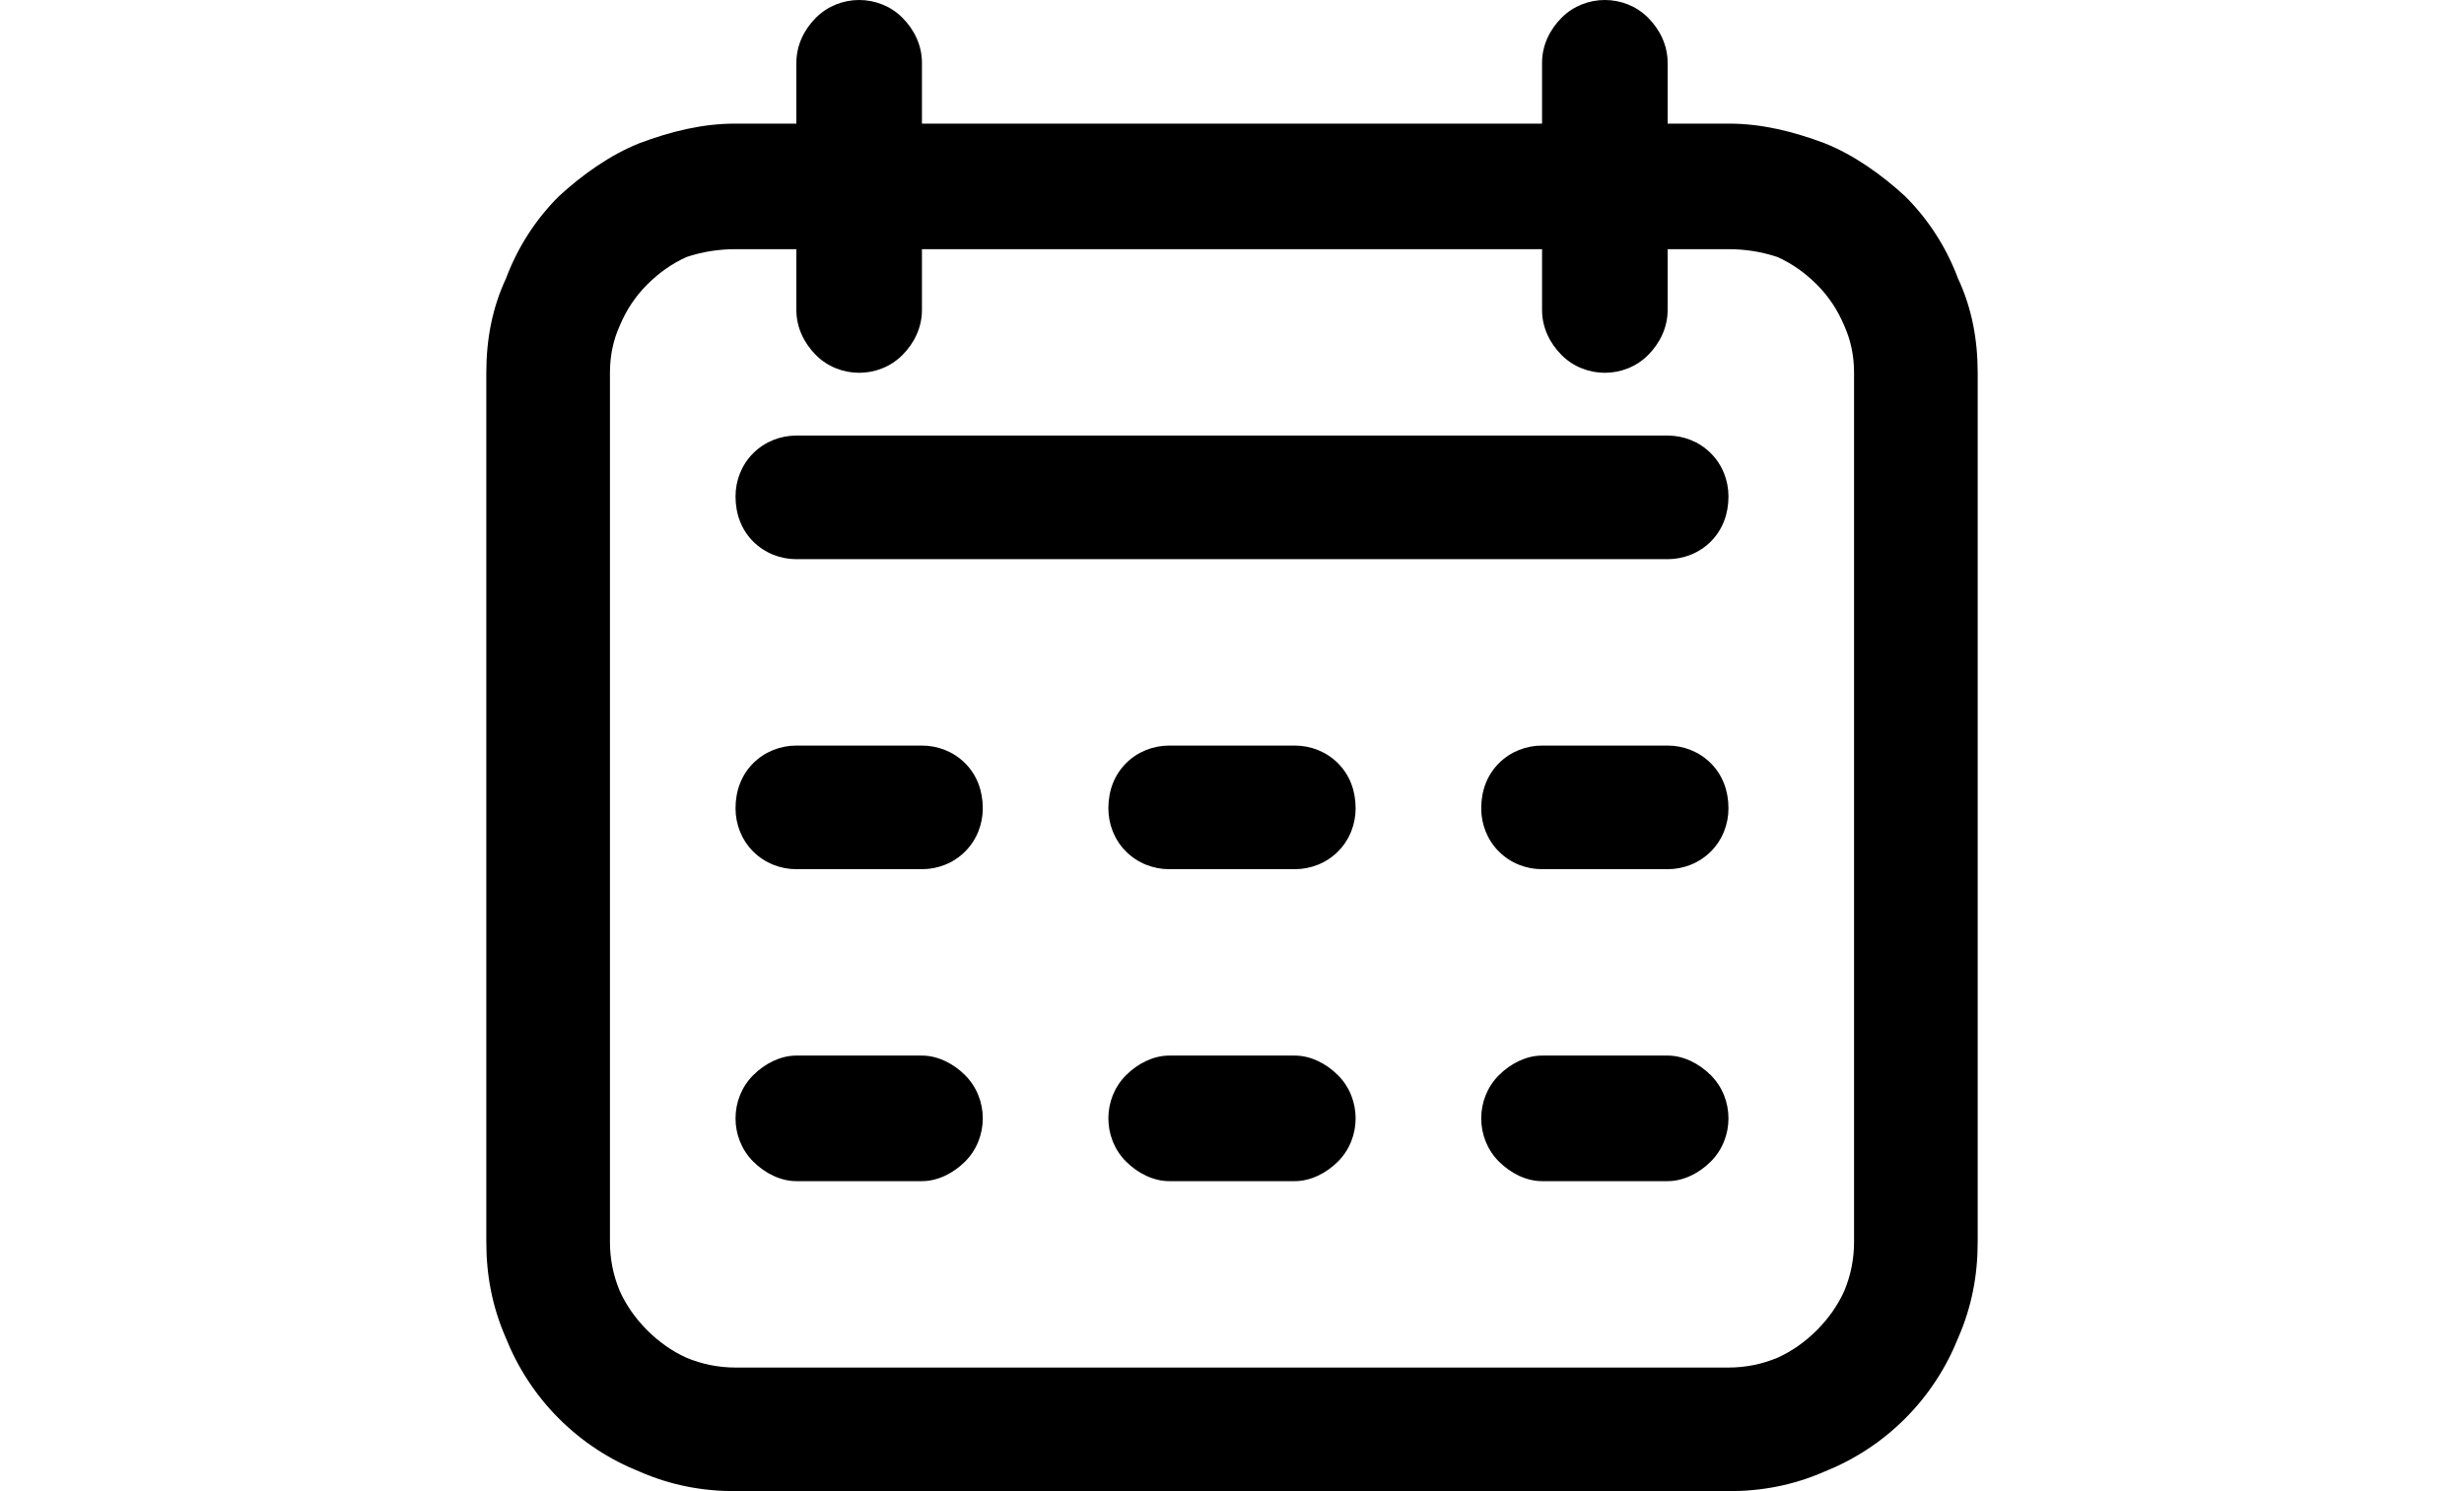 <svg version="1.2" xmlns="http://www.w3.org/2000/svg" viewBox="0 0 76 76" width="76" height="46">
	<title>h3_features_icon01-svg</title>	
	<path fill-rule="evenodd" class="s0" d="m68.2 7.3c1.5 0.6 2.9 1.6 4.1 2.7 1.2 1.2 2.1 2.6 2.7 4.2 0.7 1.5 1 3.1 1 4.8v44.3c0 1.7-0.3 3.3-1 4.9-0.6 1.5-1.5 2.9-2.7 4.1-1.2 1.2-2.6 2.1-4.1 2.7-1.6 0.7-3.2 1-4.9 1h-50.6c-1.7 0-3.3-0.3-4.9-1-1.5-0.6-2.9-1.5-4.1-2.7-1.2-1.2-2.1-2.6-2.7-4.1-0.7-1.6-1-3.2-1-4.9v-44.3c0-1.7 0.3-3.3 1-4.8 0.6-1.6 1.5-3 2.7-4.2 1.2-1.1 2.6-2.1 4.1-2.7 1.6-0.6 3.2-1 4.9-1h3.1v-3.1c0-0.9 0.4-1.7 1-2.3 0.6-0.6 1.4-0.9 2.2-0.9 0.8 0 1.6 0.3 2.2 0.9 0.6 0.6 1 1.4 1 2.3v3.1h31.6v-3.1c0-0.9 0.4-1.7 1-2.3 0.6-0.6 1.4-0.9 2.2-0.9 0.8 0 1.6 0.3 2.2 0.9 0.6 0.6 1 1.4 1 2.3v3.1h3.1c1.7 0 3.3 0.4 4.9 1zm1.5 11.7q0-1.3-0.5-2.4-0.5-1.2-1.4-2.1-0.9-0.9-2-1.4-1.2-0.4-2.5-0.4h-3.1v3.1c0 0.9-0.4 1.7-1 2.3-0.6 0.6-1.4 0.9-2.2 0.9-0.8 0-1.6-0.3-2.2-0.9-0.6-0.6-1-1.4-1-2.3v-3.1h-31.6v3.1c0 0.9-0.4 1.7-1 2.3-0.6 0.6-1.4 0.9-2.2 0.9-0.8 0-1.6-0.3-2.2-0.9-0.6-0.6-1-1.4-1-2.3v-3.1h-3.1q-1.3 0-2.5 0.4-1.1 0.5-2 1.4-0.9 0.9-1.4 2.1-0.5 1.1-0.5 2.4v44.3q0 1.3 0.5 2.5 0.5 1.1 1.4 2 0.9 0.9 2 1.4 1.2 0.5 2.5 0.5h50.6q1.3 0 2.5-0.5 1.1-0.5 2-1.4 0.9-0.9 1.4-2 0.5-1.2 0.5-2.5z" fill="currentcolor"/>
	<path class="s0" d="m60.2 22.2h-44.4c-0.8 0-1.6 0.3-2.2 0.9-0.6 0.6-0.9 1.4-0.9 2.2 0 0.9 0.3 1.7 0.9 2.3 0.6 0.6 1.4 0.9 2.2 0.9h44.4c0.8 0 1.6-0.3 2.2-0.9 0.6-0.6 0.9-1.4 0.9-2.3 0-0.8-0.3-1.6-0.9-2.2-0.6-0.6-1.4-0.9-2.2-0.9z" fill="currentcolor"/>
	<path class="s0" d="m22.2 38h-6.4c-0.8 0-1.6 0.3-2.2 0.9-0.6 0.6-0.9 1.4-0.9 2.3 0 0.8 0.3 1.6 0.9 2.2 0.6 0.6 1.4 0.9 2.2 0.9h6.4c0.8 0 1.6-0.3 2.2-0.9 0.6-0.6 0.9-1.4 0.9-2.2 0-0.9-0.3-1.7-0.9-2.3-0.6-0.6-1.4-0.9-2.2-0.9z" fill="currentcolor"/>
	<path class="s0" d="m22.2 53.8h-6.4c-0.8 0-1.6 0.4-2.2 1-0.6 0.6-0.9 1.4-0.9 2.2 0 0.8 0.3 1.6 0.9 2.2 0.6 0.6 1.4 1 2.2 1h6.4c0.8 0 1.6-0.4 2.2-1 0.6-0.6 0.9-1.4 0.9-2.2 0-0.8-0.3-1.6-0.9-2.2-0.6-0.6-1.4-1-2.2-1z" fill="currentcolor"/>
	<path class="s0" d="m41.2 38h-6.4c-0.8 0-1.6 0.3-2.2 0.9-0.6 0.6-0.9 1.4-0.9 2.3 0 0.8 0.3 1.6 0.9 2.2 0.6 0.6 1.4 0.9 2.2 0.9h6.4c0.8 0 1.6-0.3 2.2-0.9 0.6-0.6 0.9-1.4 0.9-2.2 0-0.9-0.3-1.7-0.9-2.3-0.6-0.6-1.4-0.9-2.2-0.9z" fill="currentcolor"/>
	<path class="s0" d="m41.2 53.8h-6.4c-0.8 0-1.6 0.4-2.2 1-0.6 0.6-0.9 1.4-0.9 2.2 0 0.8 0.3 1.6 0.9 2.2 0.6 0.6 1.4 1 2.2 1h6.4c0.8 0 1.6-0.4 2.2-1 0.6-0.6 0.9-1.4 0.9-2.2 0-0.8-0.3-1.6-0.9-2.2-0.6-0.6-1.4-1-2.2-1z" fill="currentcolor"/>
	<path class="s0" d="m60.2 38h-6.4c-0.8 0-1.6 0.3-2.2 0.9-0.6 0.6-0.9 1.4-0.9 2.3 0 0.8 0.3 1.6 0.9 2.2 0.6 0.6 1.4 0.9 2.2 0.9h6.4c0.8 0 1.6-0.3 2.2-0.9 0.6-0.6 0.9-1.4 0.9-2.2 0-0.9-0.3-1.7-0.9-2.3-0.6-0.6-1.4-0.9-2.2-0.9z" fill="currentcolor"/>
	<path class="s0" d="m60.2 53.8h-6.4c-0.8 0-1.6 0.4-2.2 1-0.6 0.6-0.9 1.4-0.9 2.2 0 0.8 0.3 1.6 0.9 2.2 0.6 0.6 1.4 1 2.2 1h6.4c0.8 0 1.6-0.4 2.2-1 0.6-0.6 0.9-1.4 0.9-2.2 0-0.8-0.3-1.6-0.9-2.2-0.6-0.6-1.4-1-2.2-1z" fill="currentcolor"/>
</svg>